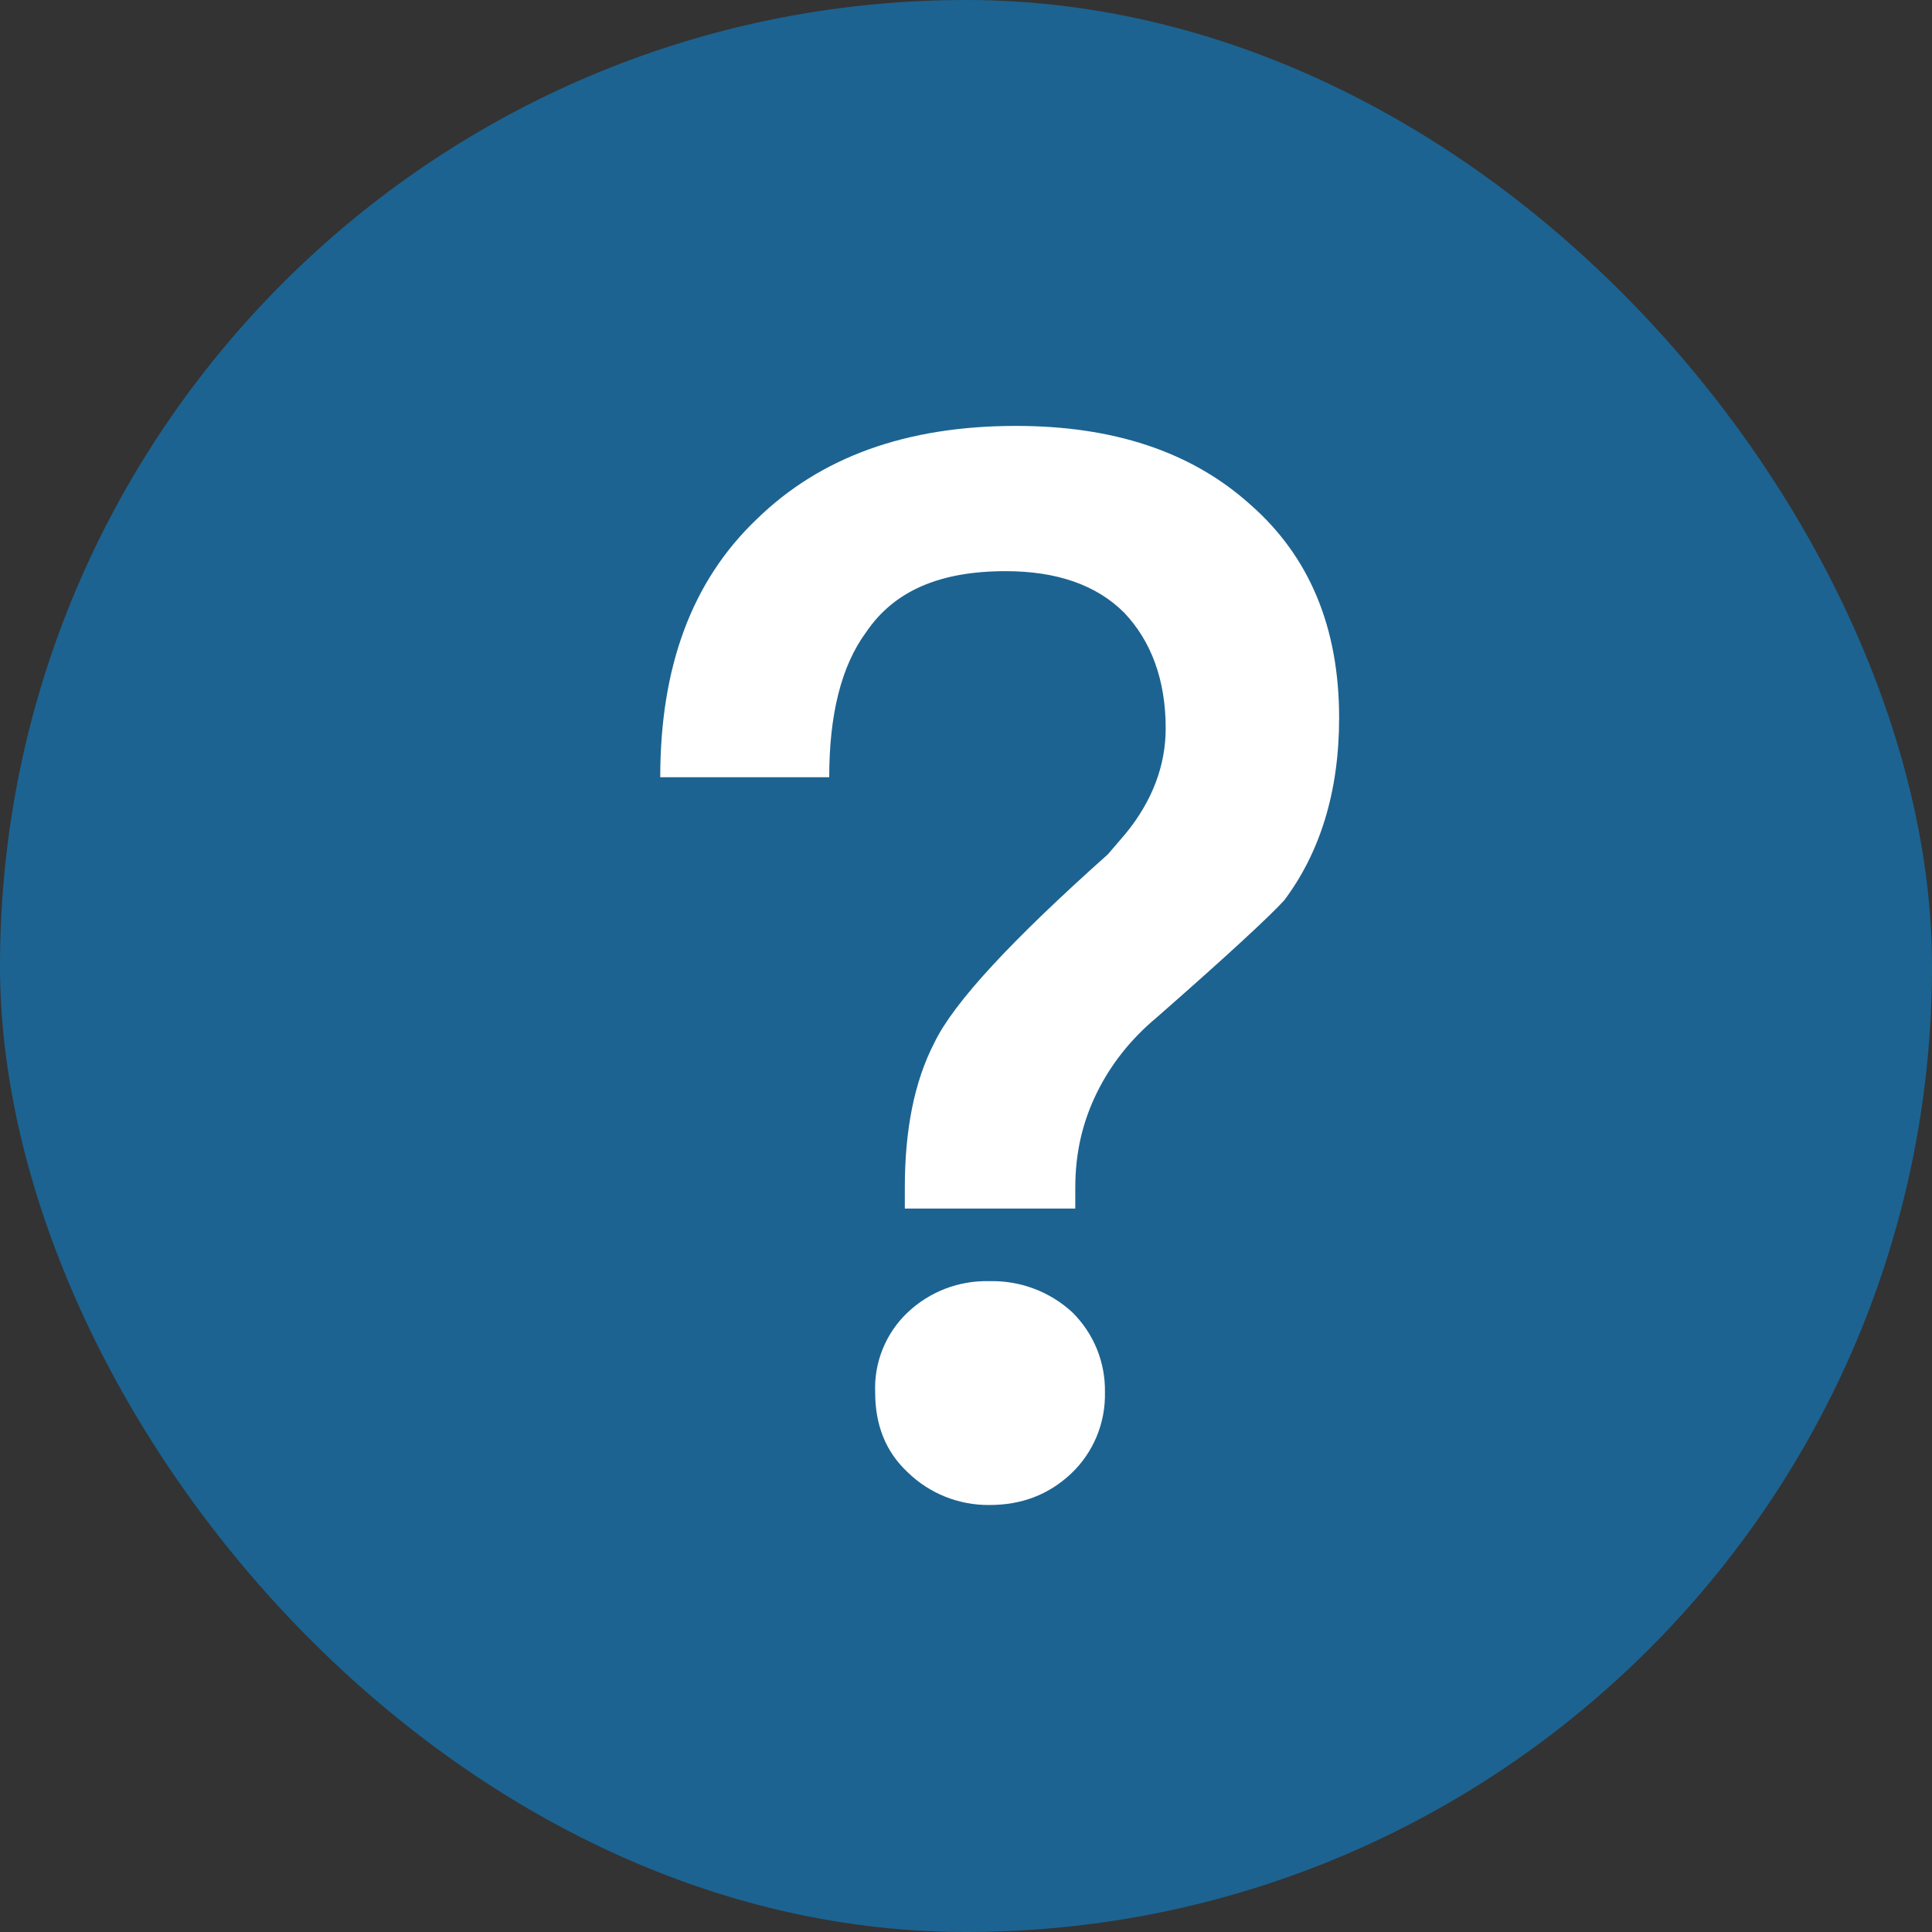 <svg width="69" height="69" viewBox="0 0 69 69" fill="none" xmlns="http://www.w3.org/2000/svg">
	<rect x="0" y="0" width="69" height="69" fill="#333333" stroke="none"/>
	<rect width="69" height="69" rx="34.5" fill="#1C6391"/>
	<path d="M36.285 15.211C32.368 15.211 29.298 16.323 27.021 18.547C24.692 20.77 23.58 23.84 23.58 27.758H29.615C29.615 25.534 30.039 23.787 30.939 22.57C31.945 21.088 33.586 20.399 35.915 20.399C37.715 20.399 39.144 20.876 40.15 21.882C41.103 22.887 41.632 24.264 41.632 26.011C41.632 27.334 41.156 28.605 40.203 29.769L39.568 30.51C36.127 33.581 34.062 35.804 33.374 37.233C32.633 38.663 32.315 40.41 32.315 42.421V43.163H38.403V42.421C38.403 41.151 38.668 40.039 39.197 38.98C39.673 38.028 40.362 37.128 41.315 36.334C43.855 34.11 45.391 32.681 45.867 32.151C47.138 30.457 47.826 28.287 47.826 25.64C47.826 22.411 46.767 19.87 44.65 18.017C42.532 16.111 39.726 15.211 36.285 15.211ZM35.333 45.756C34.253 45.727 33.206 46.127 32.421 46.868C32.033 47.233 31.729 47.678 31.528 48.171C31.327 48.664 31.234 49.195 31.256 49.727C31.256 50.891 31.627 51.844 32.421 52.585C33.2 53.342 34.247 53.76 35.333 53.75C36.497 53.75 37.45 53.379 38.244 52.638C38.64 52.266 38.953 51.814 39.163 51.312C39.373 50.81 39.474 50.27 39.462 49.727C39.472 49.196 39.374 48.669 39.174 48.178C38.973 47.686 38.675 47.241 38.297 46.868C37.491 46.126 36.428 45.727 35.333 45.756Z" fill="white"/>
</svg>
